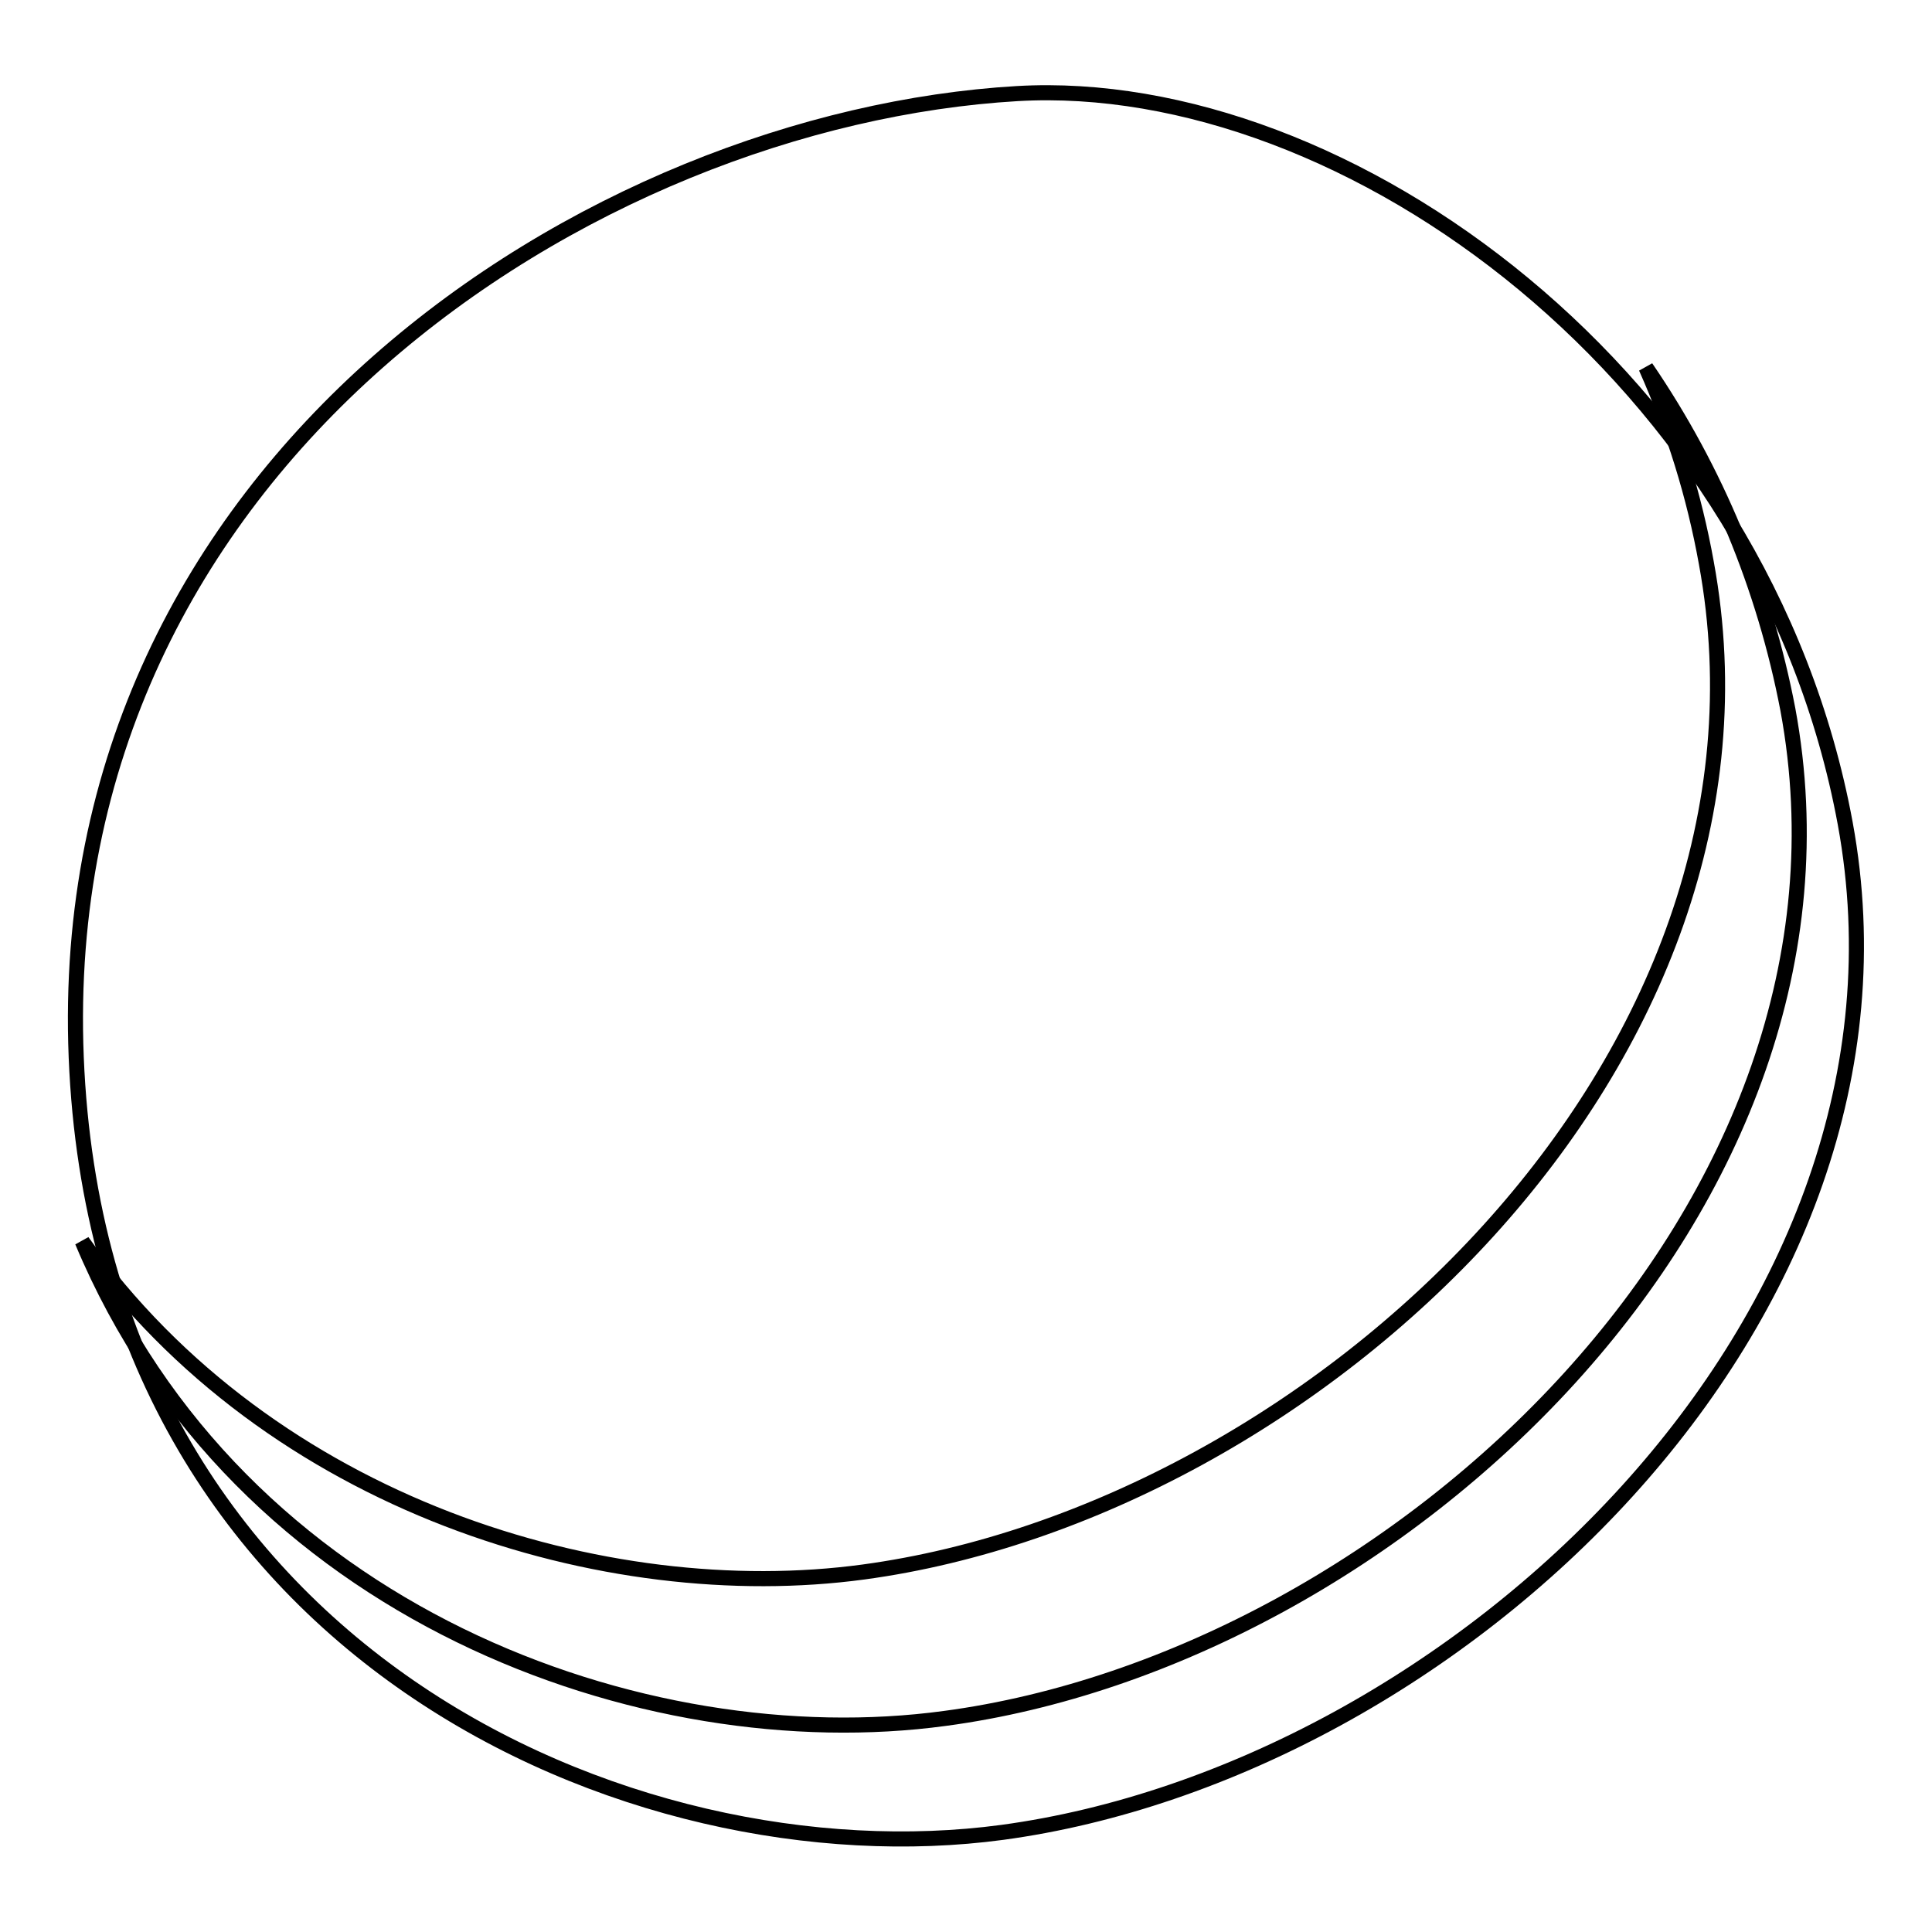 <?xml version="1.0" encoding="utf-8"?>
<!-- Svg Vector Icons : http://www.onlinewebfonts.com/icon -->
<!DOCTYPE svg PUBLIC "-//W3C//DTD SVG 1.1//EN" "http://www.w3.org/Graphics/SVG/1.1/DTD/svg11.dtd">
<svg version="1.1" xmlns="http://www.w3.org/2000/svg" xmlns:xlink="http://www.w3.org/1999/xlink" x="0px" y="0px" viewBox="0 0 256 256" enable-background="new 0 0 256 256" xml:space="preserve">
<g> <path stroke-width="2" fill-opacity="0" stroke="#000000"  d="M134.8,12.4C78.5,15.7,6.9,61.2,10.1,140.1c3.2,78.9,73.7,109.3,122.7,102.7 c59.8-8.1,123.8-67.9,111.7-133.7C233.6,50,178.4,9.9,134.8,12.4L134.8,12.4z"/> <path stroke-width="2" fill-opacity="0" stroke="#000000"  d="M125.2,227.7c-39.7,5.4-93.6-13.7-114.3-63.2c25,35.1,69.5,48.4,103.5,43.8 c59.8-8.1,123.8-67.9,111.7-133.7c-1.6-8.9-4.3-17.6-8-25.9c9.3,13.6,15.7,29.1,18.8,45.3C249.1,159.8,185,219.7,125.2,227.7 L125.2,227.7z"/></g>
</svg>